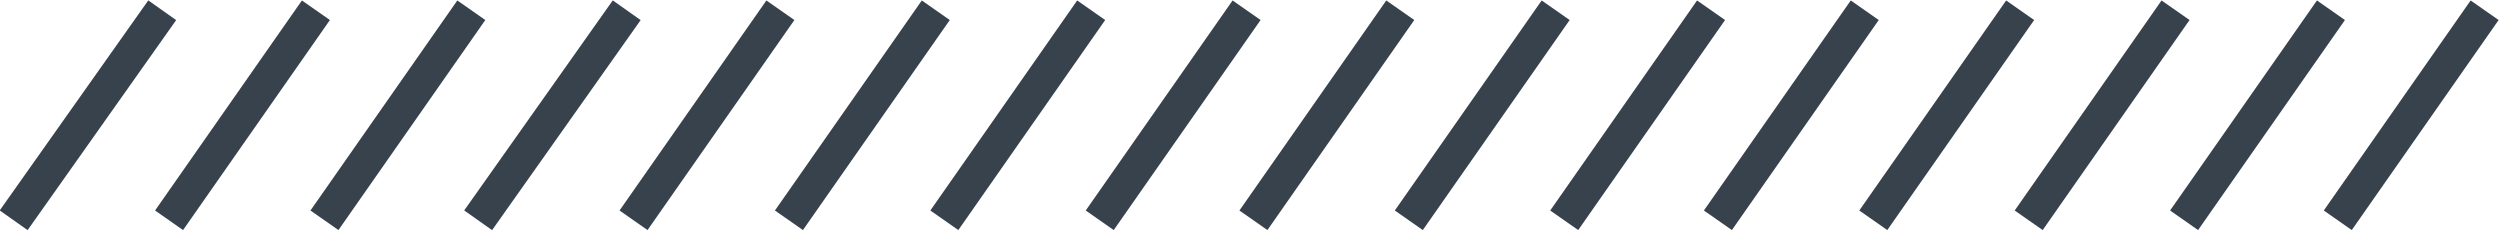 <?xml version="1.0" encoding="utf-8"?>
<!-- Generator: Adobe Illustrator 19.0.0, SVG Export Plug-In . SVG Version: 6.00 Build 0)  -->
<svg version="1.1" id="Layer_1" xmlns="http://www.w3.org/2000/svg" xmlns:xlink="http://www.w3.org/1999/xlink" x="0px" y="0px"
	 viewBox="0 0 146.4 13.5" style="enable-background:new 0 0 146.4 13.5;" xml:space="preserve">
<style type="text/css">
	.st0{fill:none;stroke:#38424D;stroke-width:2;stroke-miterlimit:10;}
</style>
<path class="st0" d="M145.5,0.6l-8.6,12.3 M136.5,0.6l-8.6,12.3 M127.4,0.6l-8.6,12.3 M118.3,0.6l-8.6,12.3 M109.2,0.6l-8.6,12.3
	 M100.2,0.6l-8.6,12.3 M91.1,0.6l-8.6,12.3 M82,0.6l-8.6,12.3 M73,0.6l-8.6,12.3 M63.9,0.6l-8.6,12.3 M54.8,0.6l-8.6,12.3 M45.7,0.6
	l-8.6,12.3 M36.7,0.6L28,12.9 M27.6,0.6L19,12.9 M18.5,0.6L9.9,12.9 M9.5,0.6L0.8,12.9"/>
</svg>
